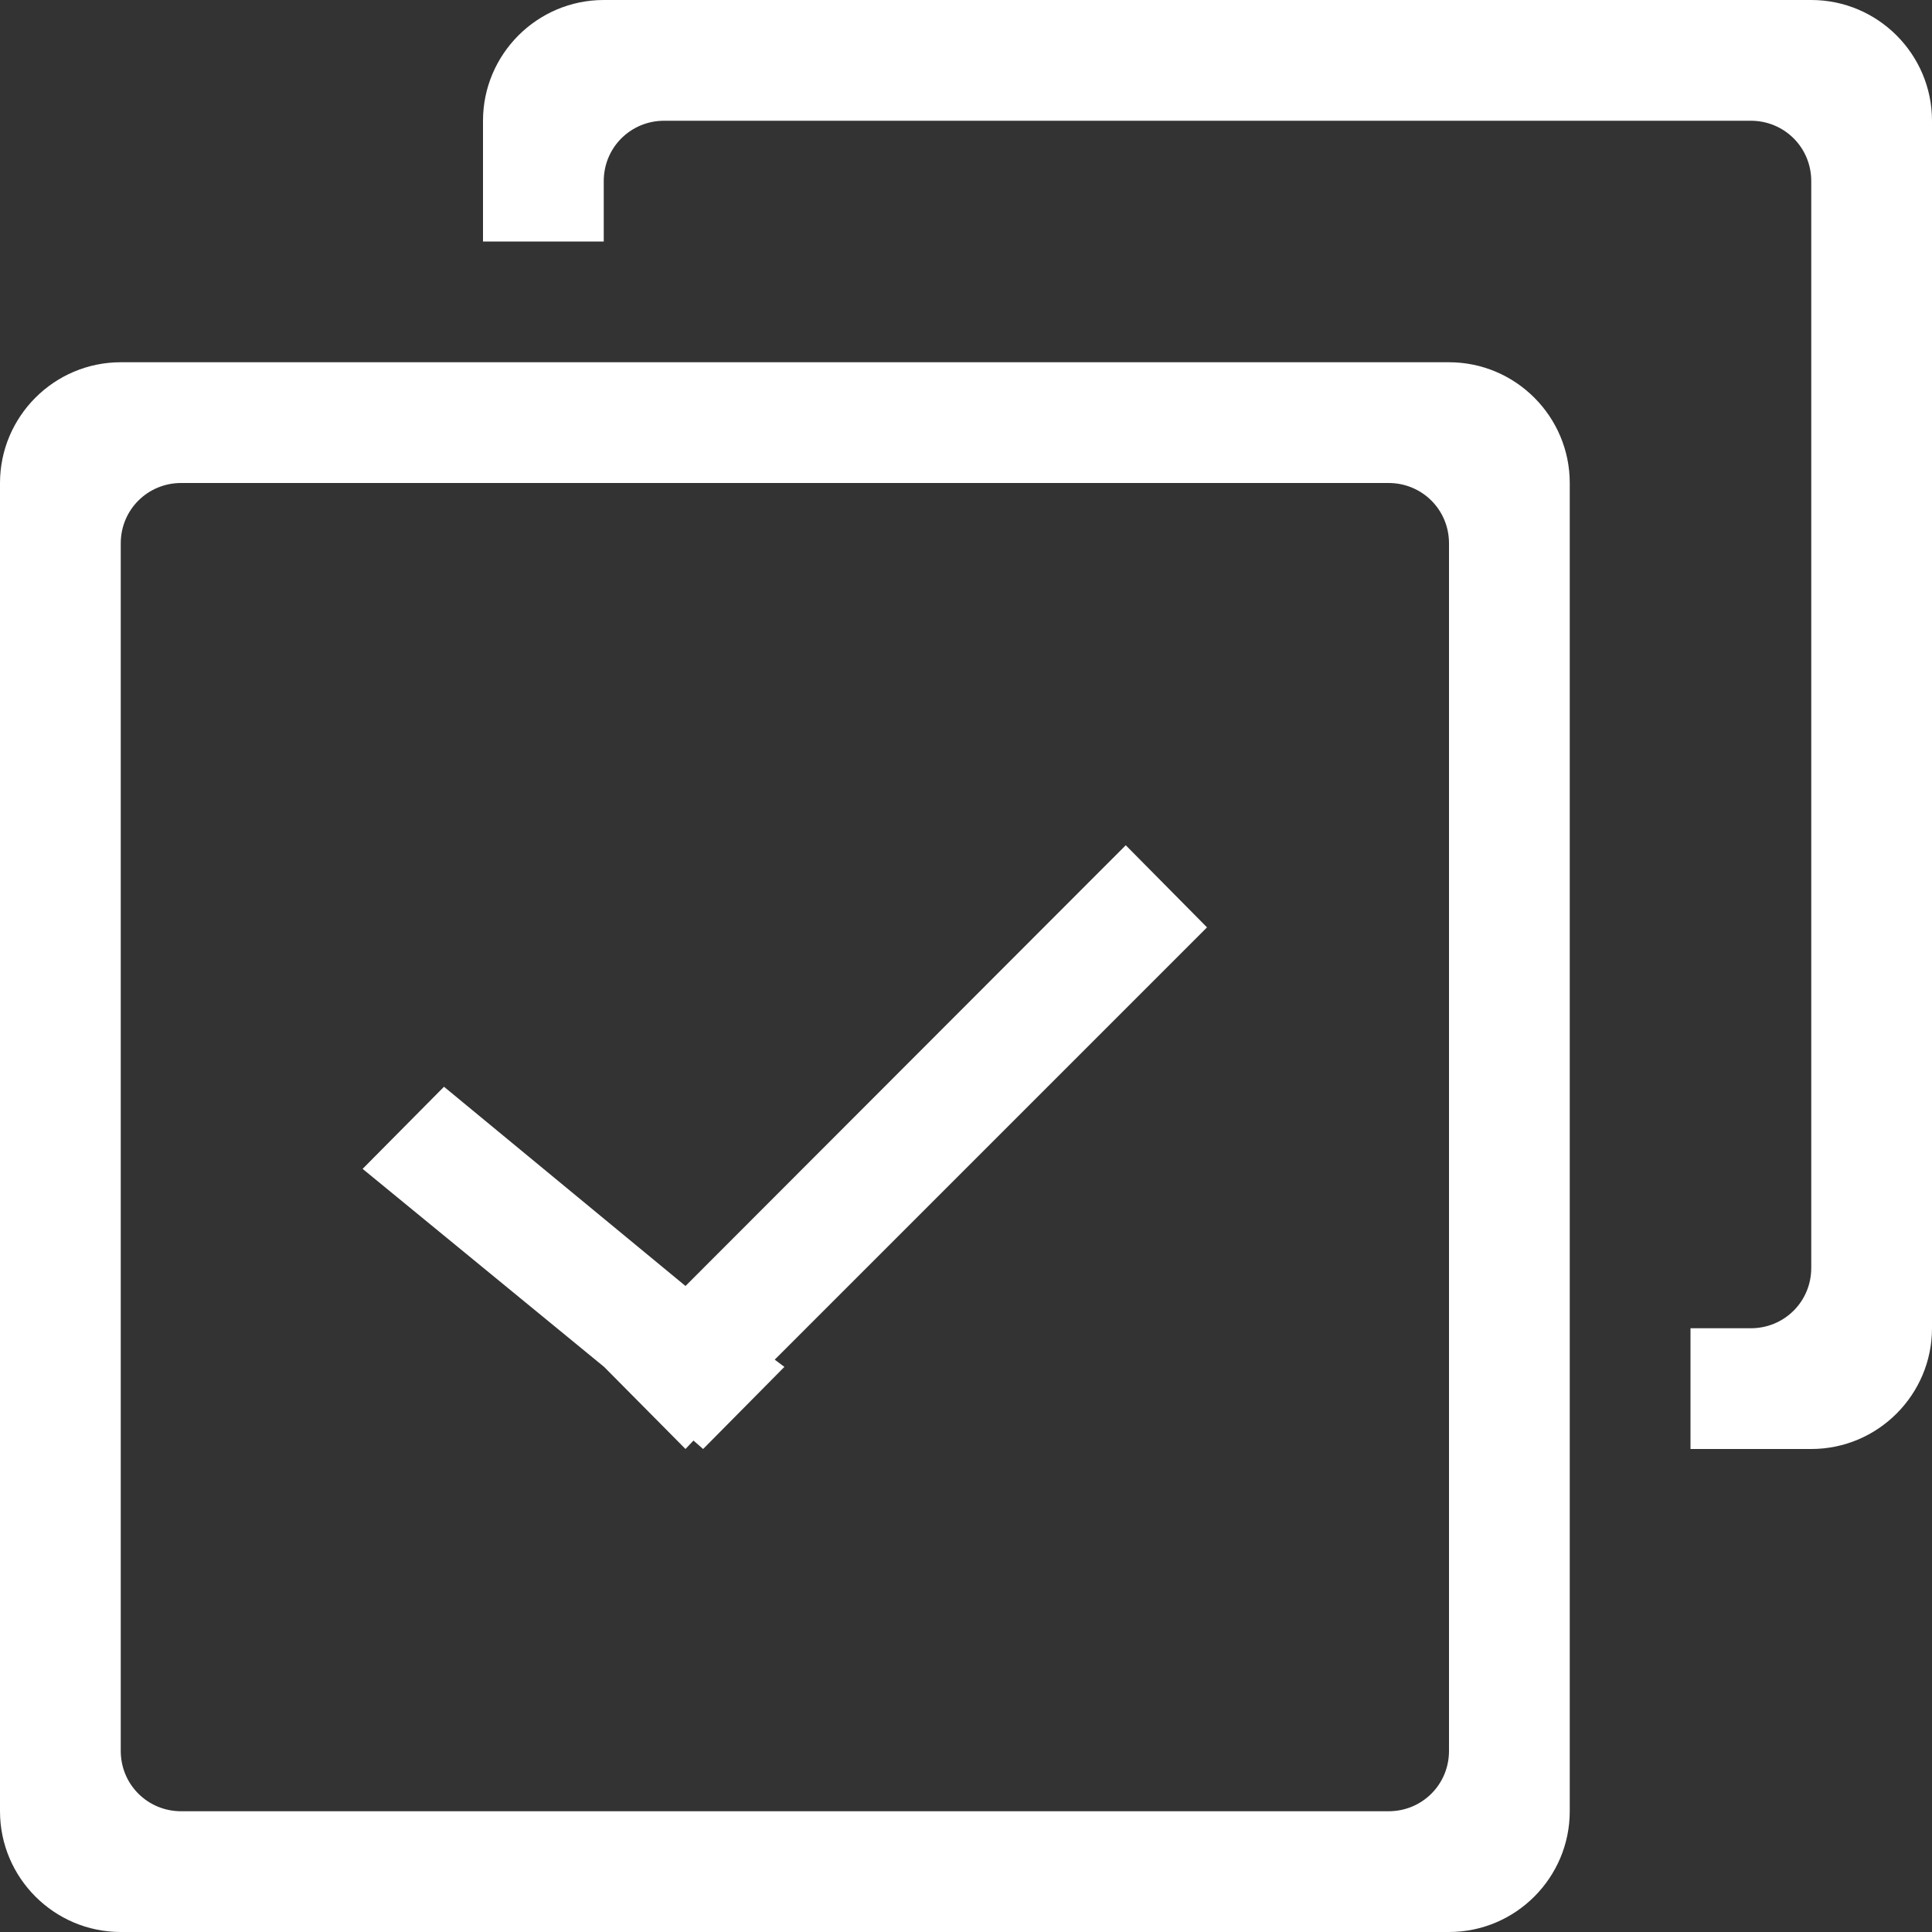 <?xml version="1.0" encoding="UTF-8"?>
<svg width="16px" height="16px" viewBox="0 0 16 16" version="1.1" xmlns="http://www.w3.org/2000/svg" xmlns:xlink="http://www.w3.org/1999/xlink">
    <rect x="0" y="0" width="16" height="16" fill="#333333" stroke="none"/>
    <title>project tracking copy</title>
    <g id="Page-1" stroke="none" stroke-width="1" fill="none" fill-rule="evenodd">
        <path d="M15,0 L5,0 C4.448,0 4,0.45 4,1 L4,2 L5,2 L5,1.5 C5,1.22 5.224,1 5.5,1 L14.5,1 C14.776,1 15,1.22 15,1.5 L15,10.5 C15,10.78 14.776,11 14.5,11 L14,11 L14,12 L15,12 C15.552,12 16,11.55 16,11 L16,1 C16,0.45 15.552,0 15,0 Z M12,14.5 C12,14.78 11.776,15 11.5,15 L1.5,15 C1.224,15 1,14.78 1,14.5 L1,4.5 C1,4.22 1.224,4 1.5,4 L11.5,4 C11.776,4 12,4.22 12,4.5 L12,14.5 Z M12,3 L1,3 C0.448,3 0,3.45 0,4 L0,15 C0,15.55 0.448,16 1,16 L12,16 C12.552,16 13,15.55 13,15 L13,4 C13,3.45 12.552,3 12,3 Z M9.323,7 L5.677,10.65 L3.677,9 L3.003,9.68 L5.003,11.32 L5.677,12 L5.743,11.93 L5.823,12 L6.496,11.32 L6.416,11.26 L9.996,7.68 L9.323,7 L9.323,7 Z" id="project-tracking-copy" fill="#FFFFFF"></path>
    </g>
</svg>